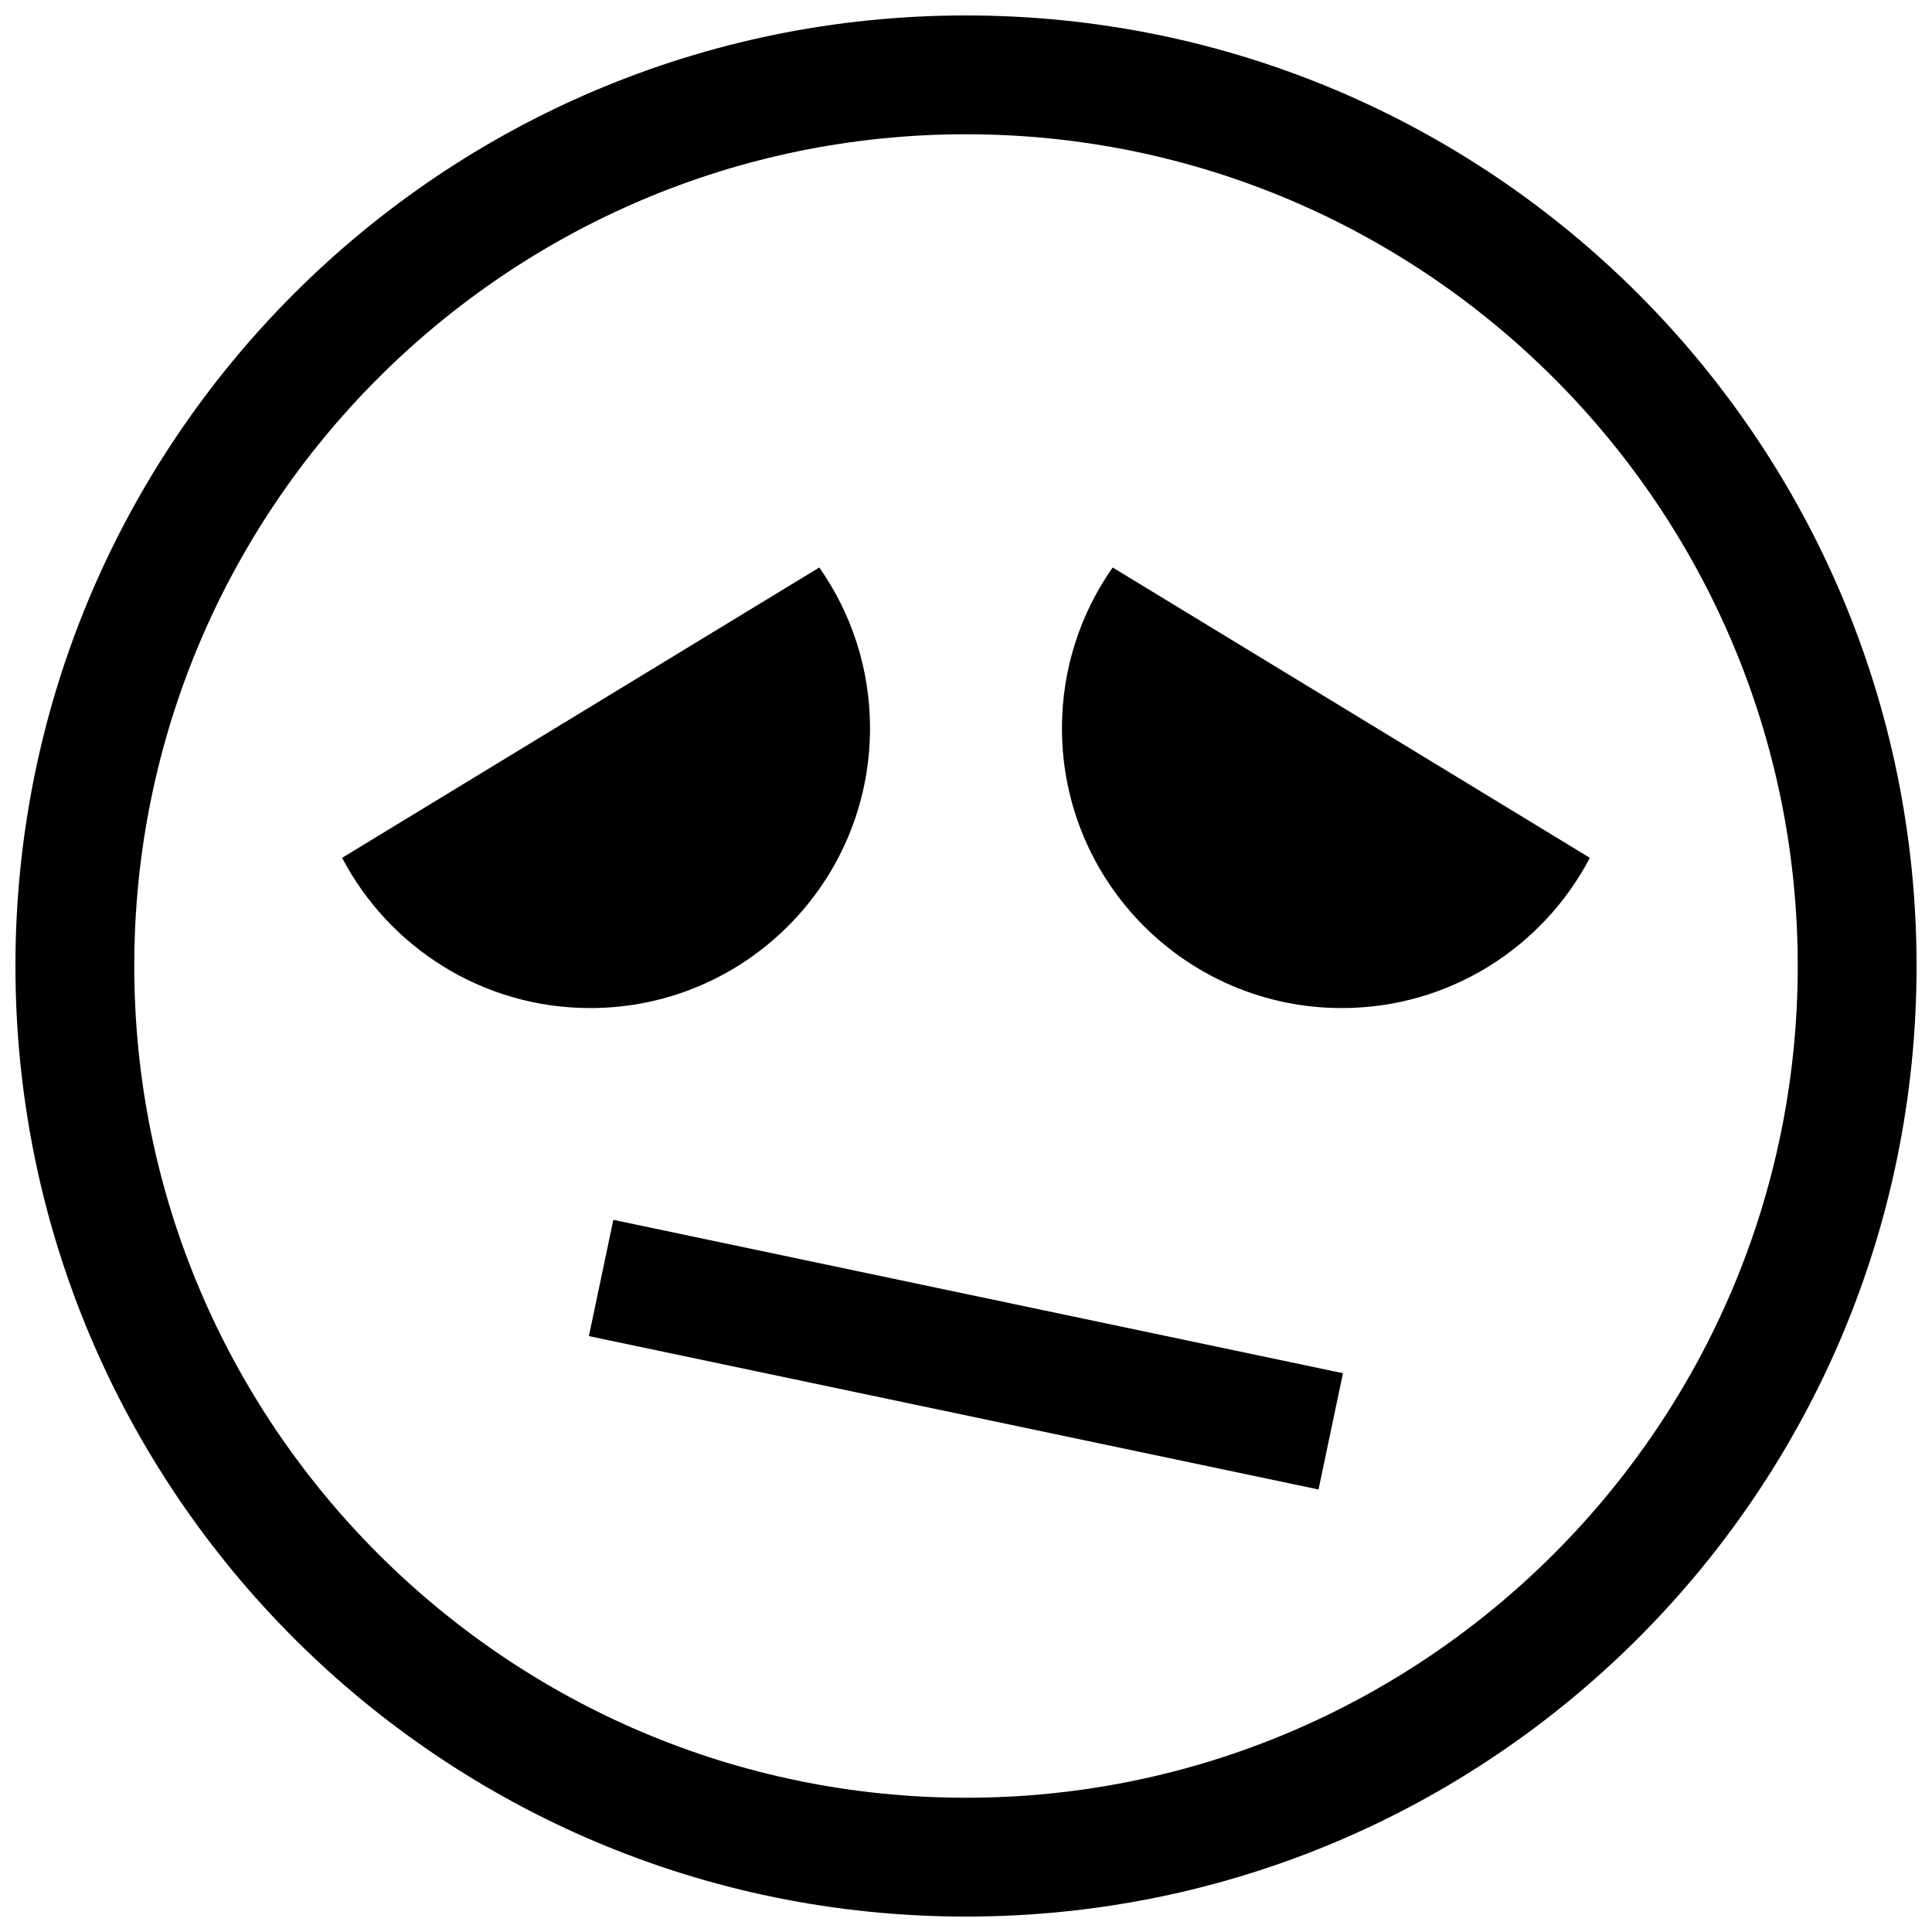 <?xml version="1.0" encoding="UTF-8"?>
<!-- Uploaded to: ICON Repo, www.svgrepo.com, Generator: ICON Repo Mixer Tools -->
<svg width="800px" height="800px" version="1.1" viewBox="144 144 512 512" xmlns="http://www.w3.org/2000/svg">
 <defs>
  <clipPath id="a">
   <path d="m148.09 148.09h503.81v503.81h-503.81z"/>
  </clipPath>
 </defs>
 <g clip-path="url(#a)">
  <path d="m400 179.58c121.54 0 220.42 98.871 220.42 220.42 0 121.54-98.871 220.42-220.42 220.42-121.55-0.004-220.42-98.875-220.42-220.42 0-121.55 98.871-220.42 220.42-220.42m0-31.488c-139.13 0-251.91 112.77-251.91 251.91 0 139.13 112.77 251.91 251.91 251.91 139.13 0 251.91-112.77 251.91-251.91-0.004-139.13-112.78-251.91-251.91-251.91z"/>
 </g>
 <path d="m361.12 294.39c8.469 12.059 13.445 26.75 13.445 42.602 0 40.949-33.203 74.156-74.156 74.156-28.559 0-53.355-16.152-65.746-39.816z"/>
 <path d="m438.87 294.39c-8.469 12.059-13.445 26.75-13.445 42.602 0 40.949 33.203 74.156 74.156 74.156 28.559 0 53.355-16.152 65.746-39.816z"/>
 <path d="m306.54 467.27 193.36 40.645-6.477 30.812-193.36-40.645z"/>
</svg>